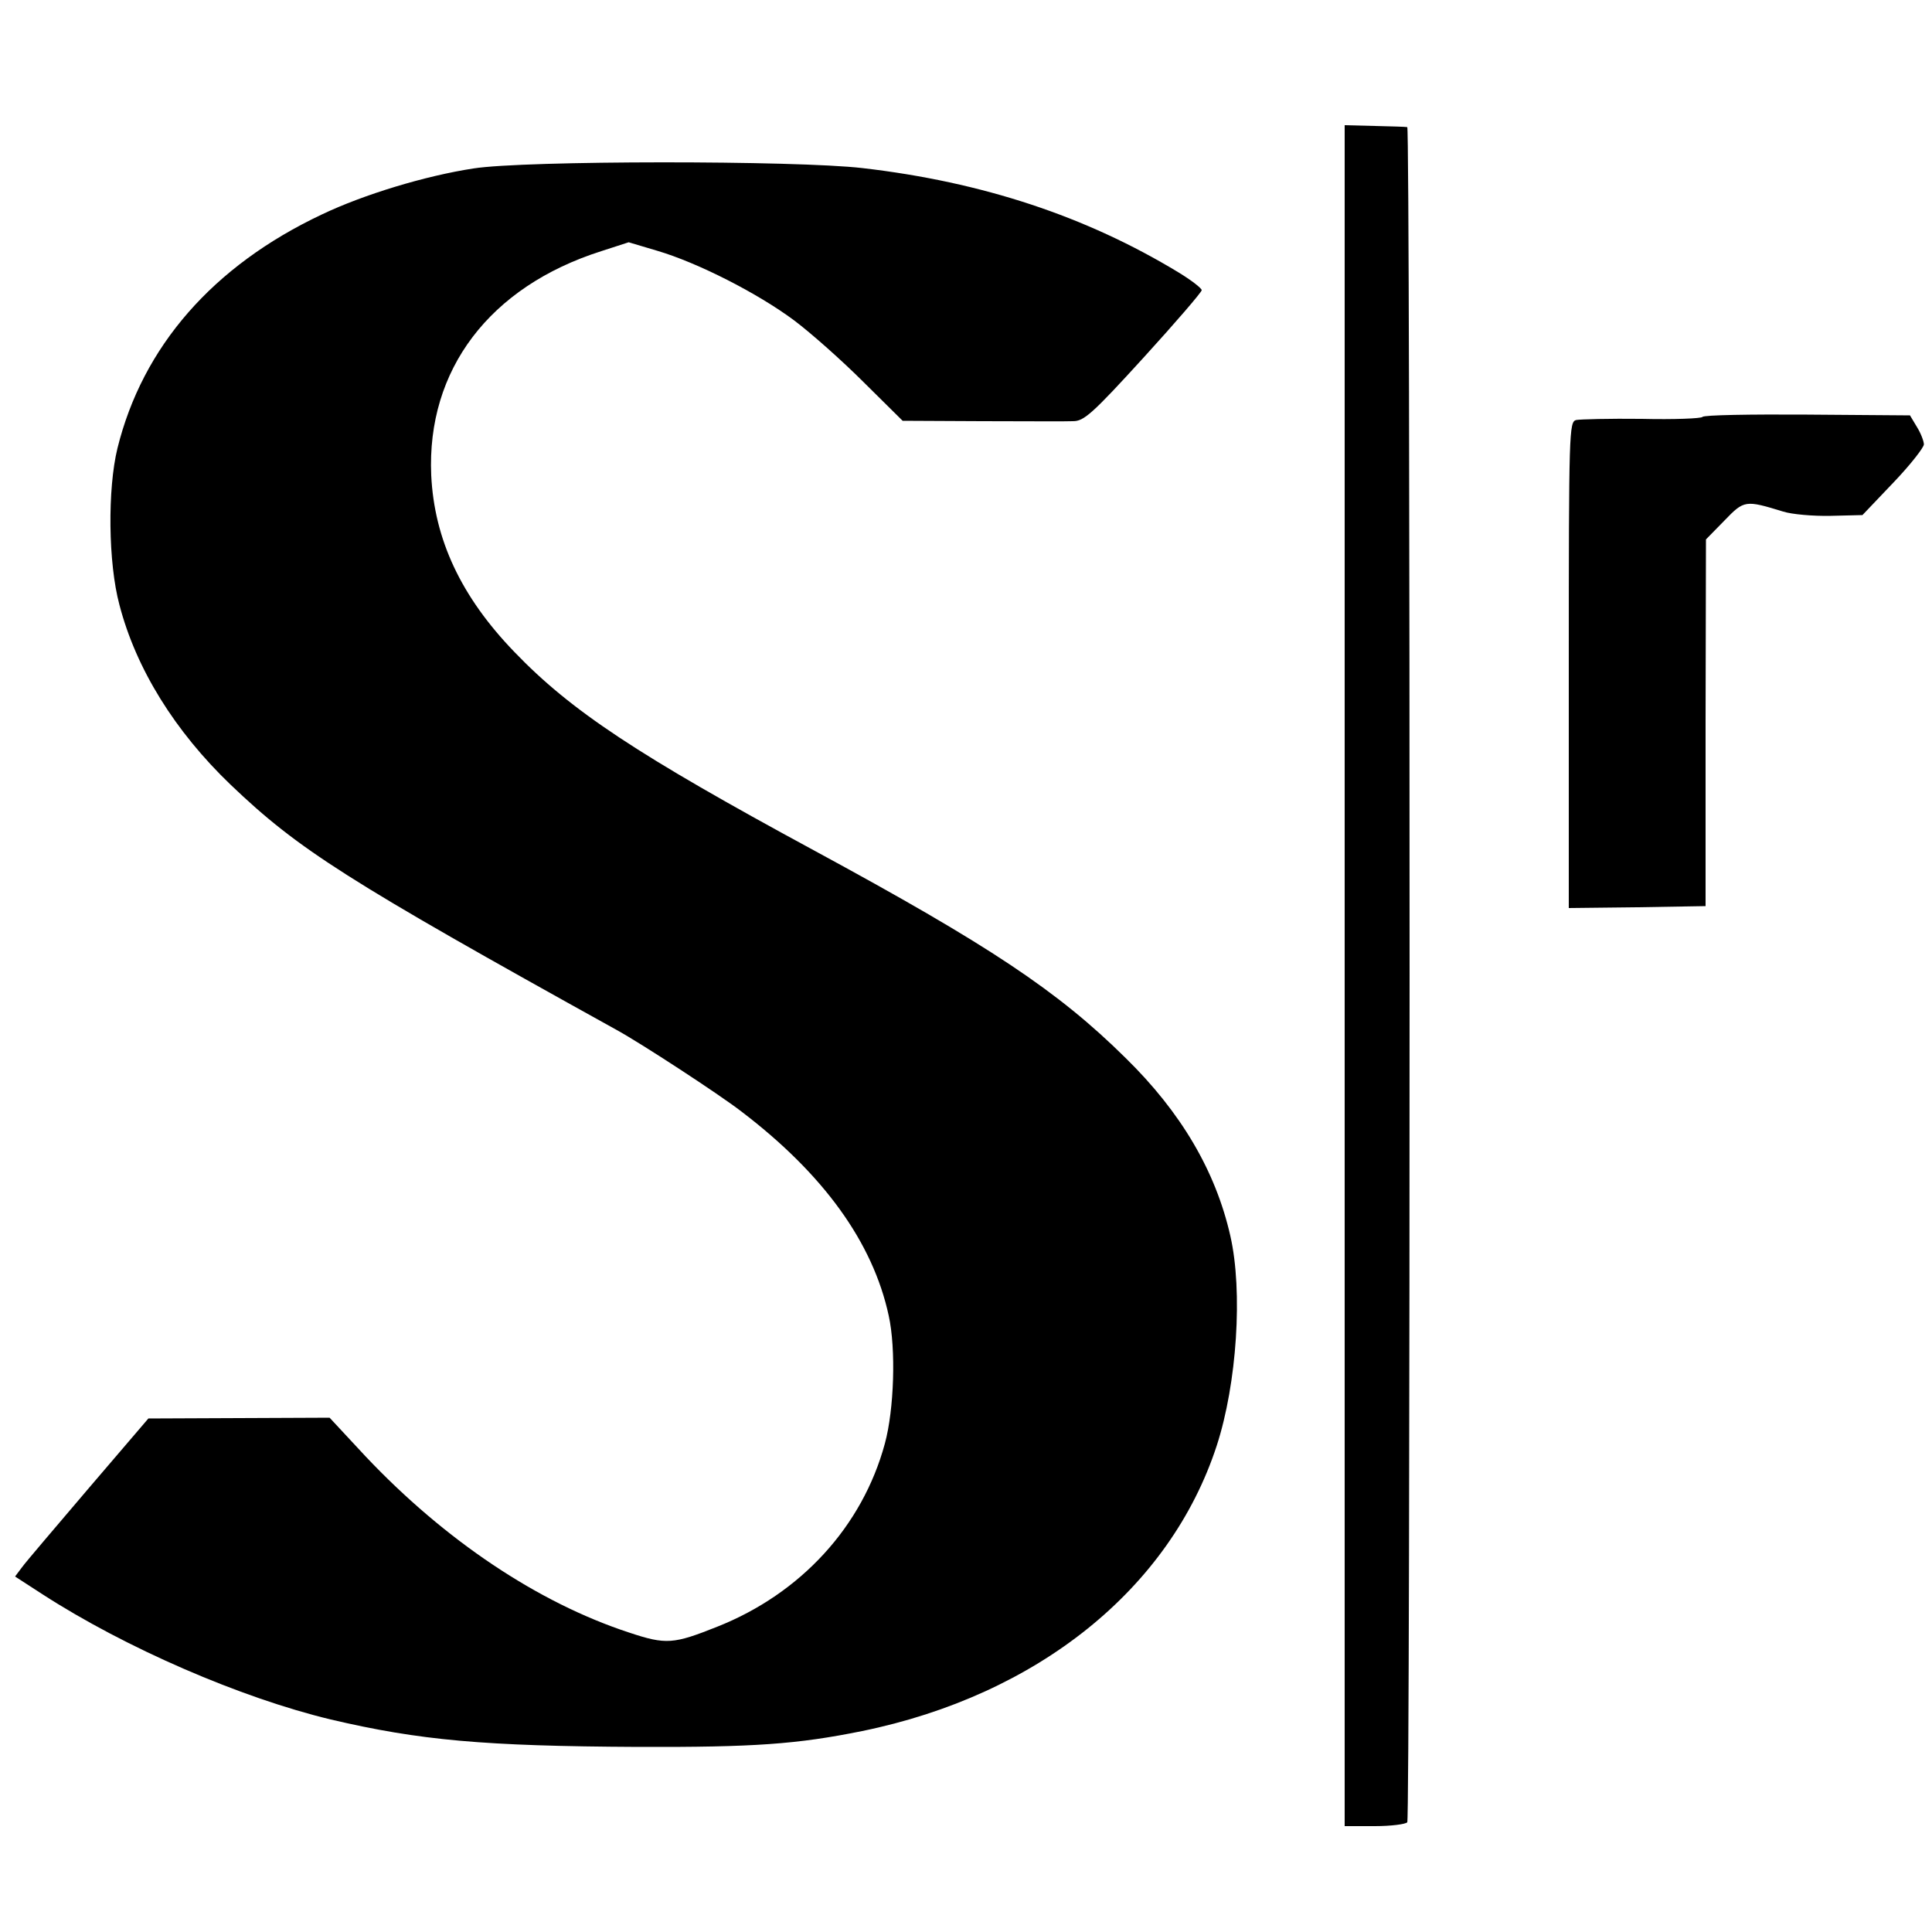 <?xml version="1.0" standalone="no"?>
<!DOCTYPE svg PUBLIC "-//W3C//DTD SVG 20010904//EN"
 "http://www.w3.org/TR/2001/REC-SVG-20010904/DTD/svg10.dtd">
<svg version="1.0" xmlns="http://www.w3.org/2000/svg"
 width="500pt" height="500pt" viewBox="0 0 500 500"
 preserveAspectRatio="xMidYMid meet">
<g transform="translate(0,500) scale(0.1,-0.1)"
fill="#000000" stroke="none">
<path d="M3480 2475 l0 -2201 78 0 c42 0 80 5 84 10 8 12 8 4386 0 4387 -4 1
-42 2 -84 3 l-78 2 0 -2201z"/>
<path d="M1225 4564 c-124 -19 -283 -67 -392 -119 -282 -133 -464 -342 -529
-605 -26 -106 -24 -297 5 -405 43 -166 144 -328 288 -466 176 -168 298 -246
998 -634 64 -35 266 -167 323 -211 213 -162 341 -339 382 -529 19 -86 14 -243
-10 -331 -58 -214 -217 -388 -434 -474 -113 -45 -132 -47 -228 -15 -235 77
-476 238 -682 456 l-93 100 -234 -1 -235 -1 -154 -180 c-85 -100 -163 -191
-173 -205 l-18 -24 71 -46 c215 -139 513 -268 746 -324 230 -54 396 -69 795
-71 301 -1 412 7 580 41 454 93 797 368 918 739 52 160 68 399 35 543 -38 167
-127 319 -271 460 -175 173 -352 291 -808 538 -456 247 -627 360 -774 513
-138 143 -207 291 -215 457 -12 273 151 488 440 580 l71 23 74 -22 c105 -31
260 -110 354 -180 44 -33 125 -105 180 -160 l101 -100 204 -1 c113 0 219 -1
237 0 28 0 49 18 183 165 82 90 150 169 150 174 0 5 -27 26 -60 46 -239 145
-507 234 -818 270 -172 20 -875 20 -1007 -1z"/>
<path d="M4406 3921 c-3 -4 -73 -7 -157 -5 -83 1 -160 -1 -170 -3 -18 -5 -19
-26 -19 -634 l0 -629 177 2 177 3 0 474 1 475 48 49 c51 53 54 53 152 23 22
-7 77 -12 123 -11 l82 2 80 84 c44 46 79 91 79 99 0 8 -8 29 -18 45 l-18 30
-266 2 c-146 1 -268 -1 -271 -6z"/>
</g>
</svg>
